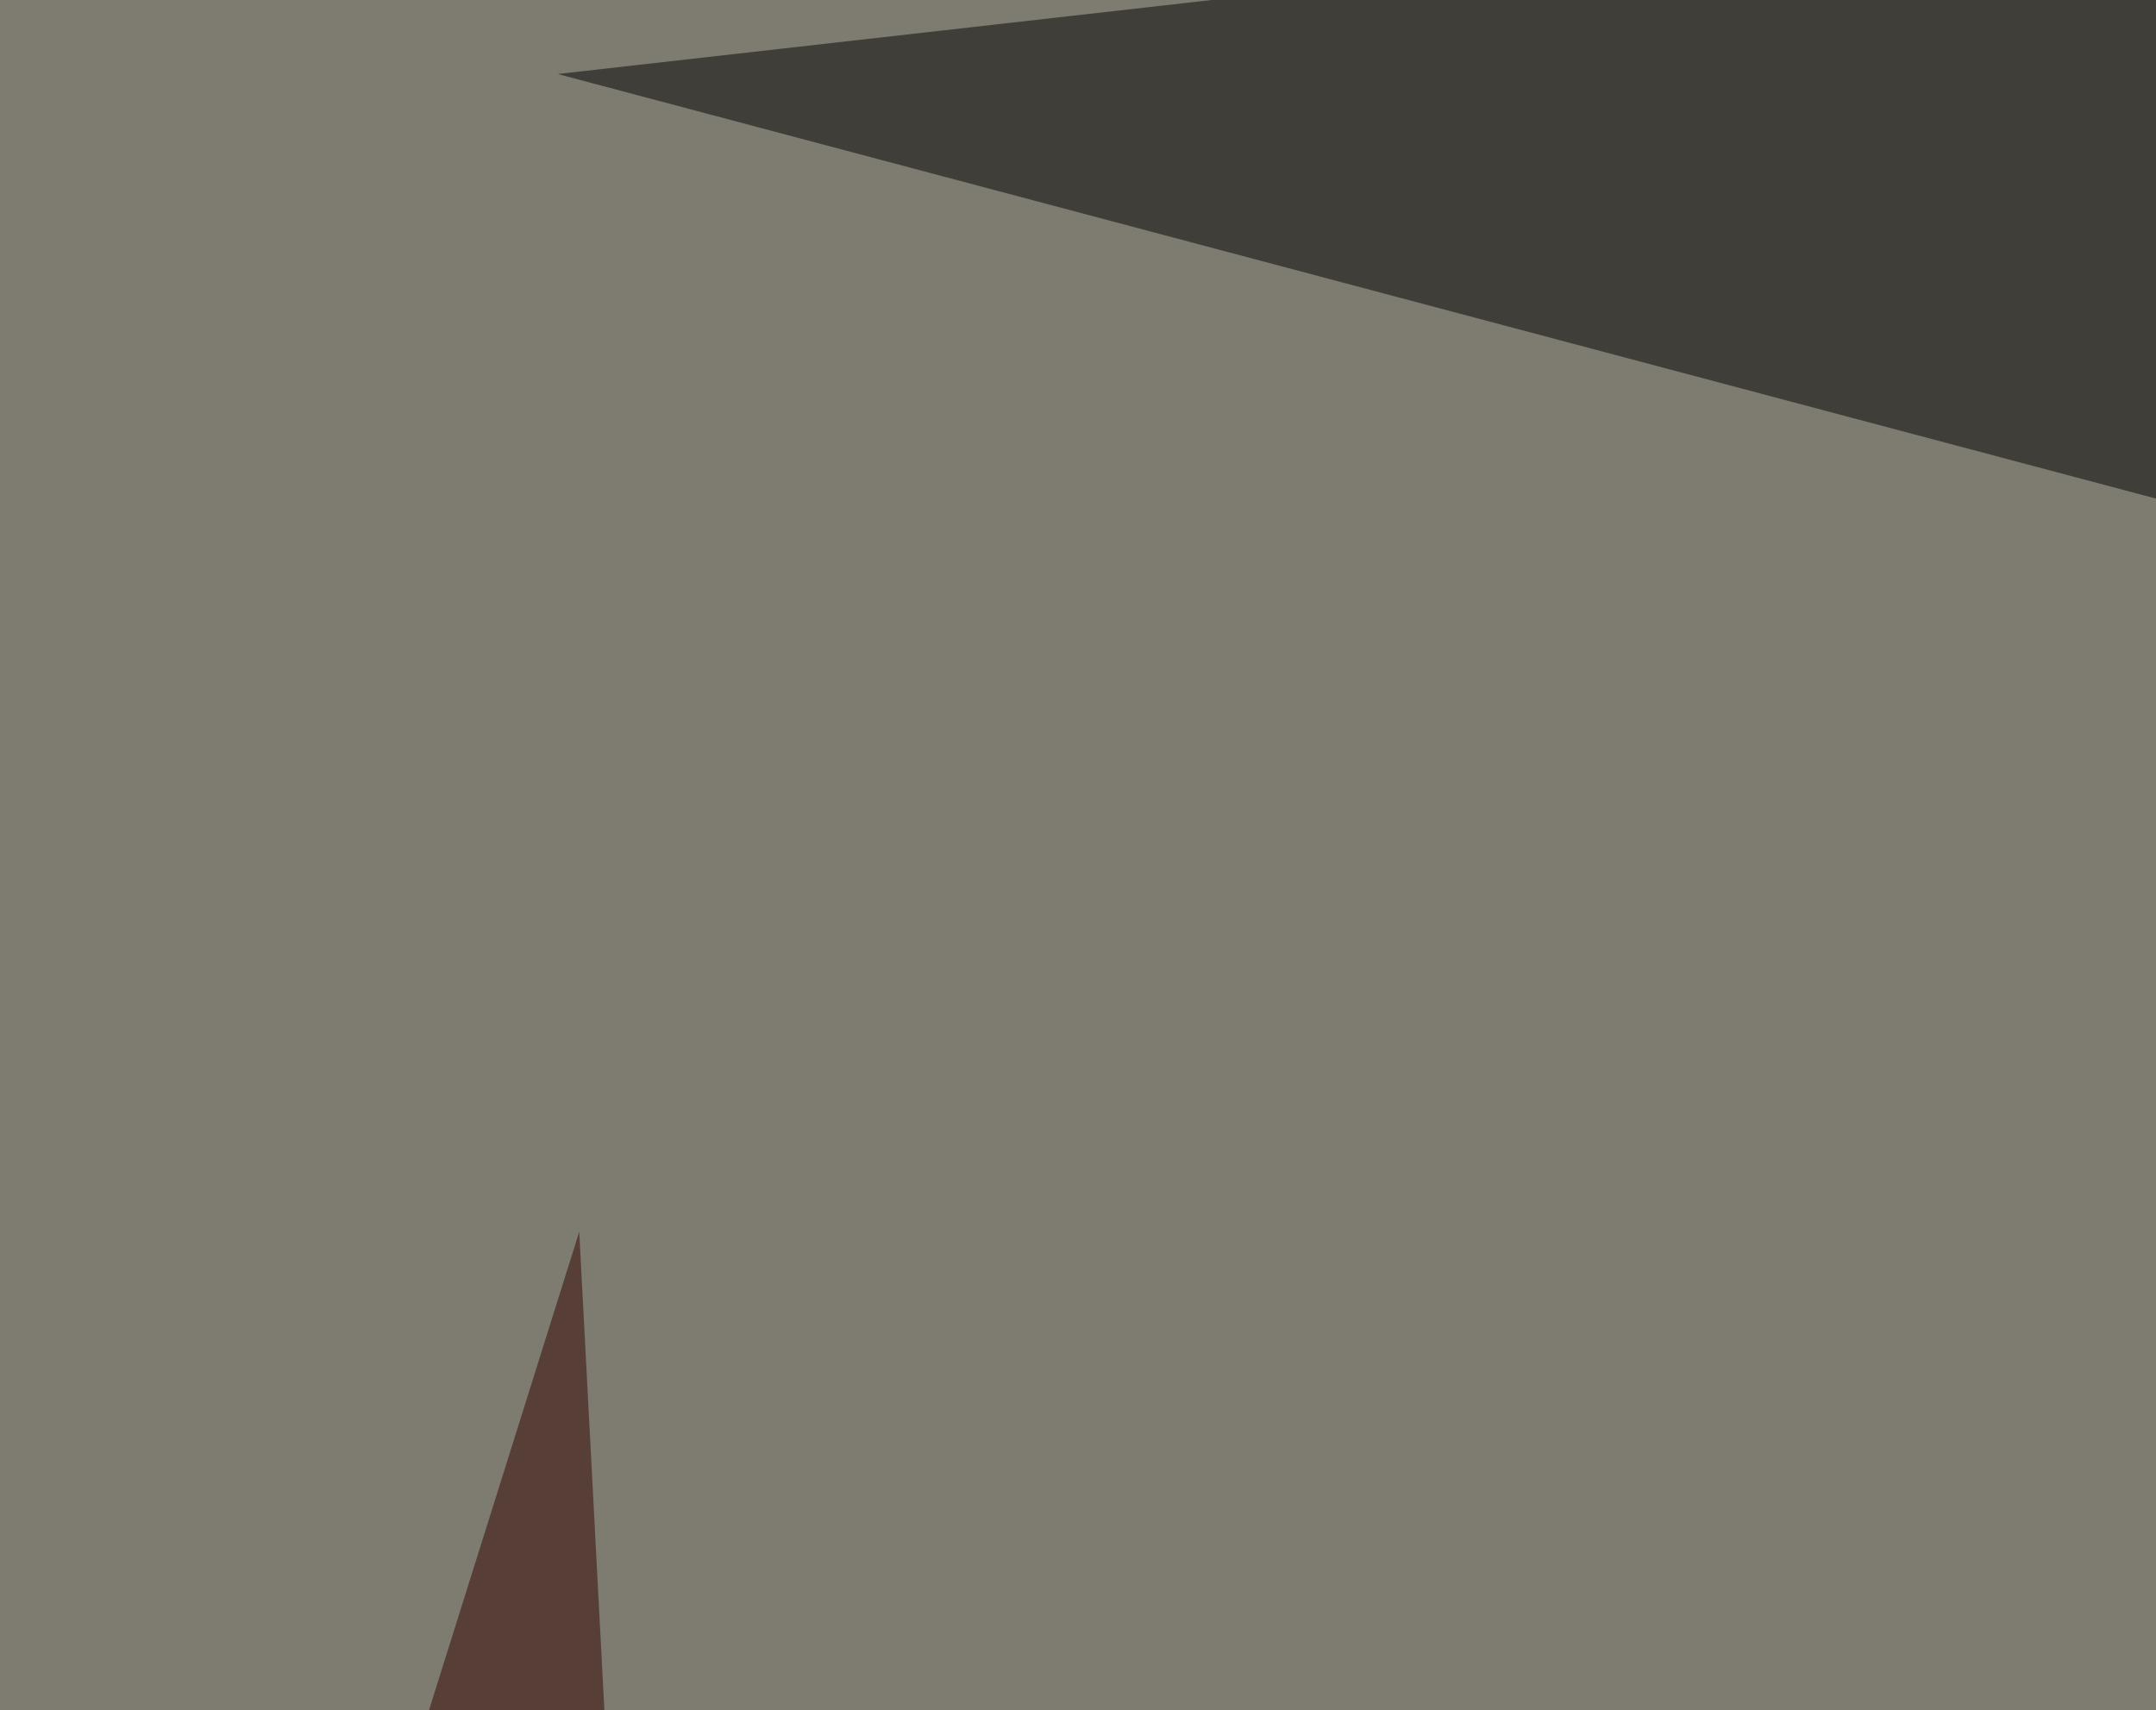 <svg xmlns="http://www.w3.org/2000/svg" width="300" height="238" ><filter id="a"><feGaussianBlur stdDeviation="55"/></filter><rect width="100%" height="100%" fill="#7e7c71"/><g filter="url(#a)"><g fill-opacity=".5"><path d="M569.8-45.4L77.6 10.3l463 123z"/><path fill="#bcbead" d="M795.4 7.3l-246 632.8-351.6-339.8z"/><path fill="#300300" d="M104 616.7l-149.4-44 126-401.3z"/><path fill="#310054" d="M789.6 640.1L605 420.4l14.6 219.7z"/></g></g></svg>
